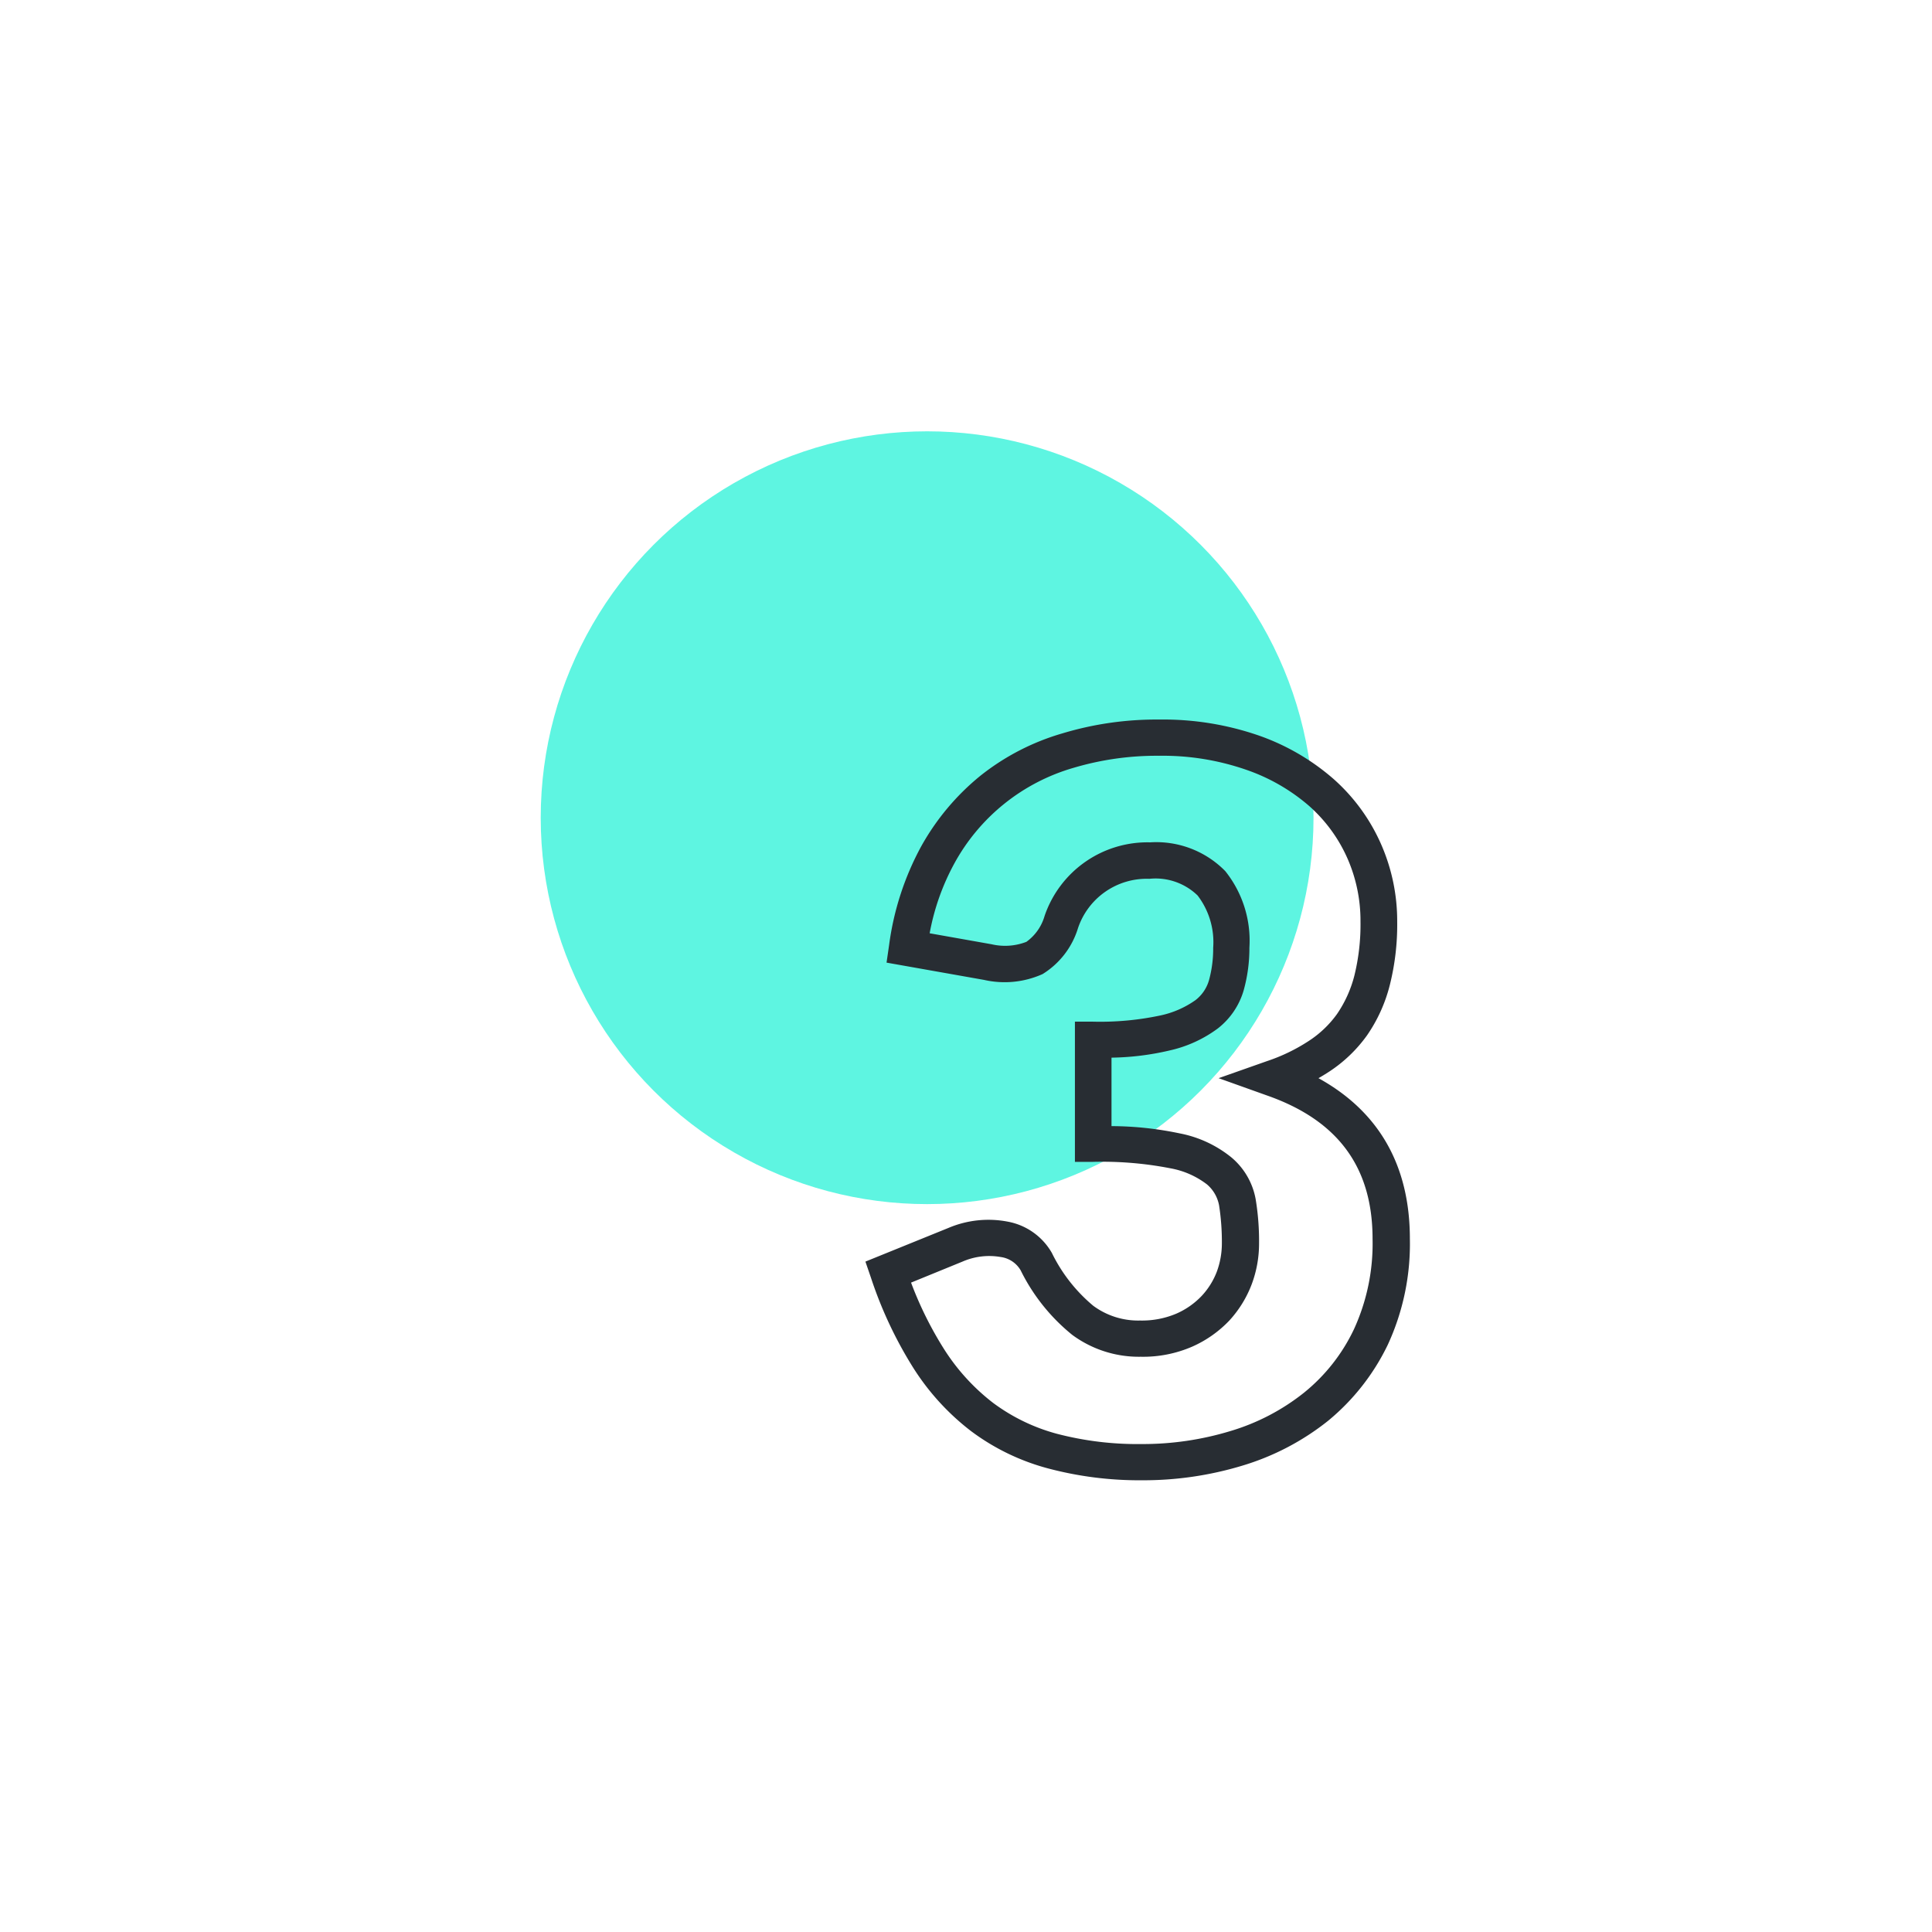 <svg xmlns="http://www.w3.org/2000/svg" viewBox="0 0 160 160"><defs><style>.b61399ba-6800-4e4b-a26e-65645069699e{fill:#5ef5e1;}.b84b09a6-0820-43c0-b3a7-a59906537e0d{fill:#282d33;}</style></defs><g id="bc4d6216-2cc8-4e45-b1a7-4788c19d6325" data-name="Temedica"><circle id="b9dcb698-9bc2-418f-9a0f-850bafbdd50b" data-name="Ellipse 39" class="b61399ba-6800-4e4b-a26e-65645069699e" cx="76.78" cy="67.72" r="32"/></g><g id="ac24b965-0bac-492b-95d2-4e9a4b88e01d" data-name="Icons"><path class="b84b09a6-0820-43c0-b3a7-a59906537e0d" d="M94.58,122.59a29.45,29.45,0,0,1-7.85-1,18.64,18.64,0,0,1-6.31-3.07,20.25,20.25,0,0,1-4.81-5.28,34.08,34.08,0,0,1-3.48-7.42l-.46-1.34,6.88-2.79a8.48,8.48,0,0,1,4.9-.52,5.32,5.32,0,0,1,3.66,2.59,13.27,13.27,0,0,0,3.43,4.38,6.26,6.26,0,0,0,3.88,1.22,7.28,7.28,0,0,0,3-.57,6.47,6.47,0,0,0,2.1-1.47,6.15,6.15,0,0,0,1.25-2,6.76,6.76,0,0,0,.42-2.34,19.6,19.6,0,0,0-.23-3.15,3,3,0,0,0-1-1.74,7,7,0,0,0-3-1.33,29.42,29.42,0,0,0-6.44-.54h-1.5V84.61h1.5a24,24,0,0,0,5.56-.51A7.84,7.84,0,0,0,99,82.83a3.18,3.18,0,0,0,1.12-1.64,9.79,9.79,0,0,0,.35-2.69,6.36,6.36,0,0,0-1.29-4.34,5,5,0,0,0-4-1.38,6,6,0,0,0-5.91,4.1,6.8,6.8,0,0,1-2.93,3.79,7.68,7.68,0,0,1-4.85.48l-8.07-1.43.21-1.44a23.52,23.52,0,0,1,2.65-8.17,20.12,20.12,0,0,1,4.93-5.88A19.73,19.73,0,0,1,88,60.73a26.94,26.94,0,0,1,8-1.14,24.22,24.22,0,0,1,8.24,1.32,18.91,18.91,0,0,1,6.22,3.62,15.6,15.6,0,0,1,3.91,5.37,15.82,15.82,0,0,1,1.34,6.42,20.54,20.54,0,0,1-.62,5.29,12.84,12.84,0,0,1-1.89,4.15,11.81,11.81,0,0,1-3.14,3c-.28.18-.57.36-.87.53,5,2.76,7.57,7.22,7.57,13.31a19.92,19.92,0,0,1-1.84,8.79,18.6,18.6,0,0,1-4.94,6.28,21.09,21.09,0,0,1-7.1,3.71A28.26,28.26,0,0,1,94.58,122.59ZM75.45,106.22a30,30,0,0,0,2.69,5.44,17.33,17.33,0,0,0,4.09,4.51,15.65,15.65,0,0,0,5.3,2.57,26.4,26.4,0,0,0,7,.85,25,25,0,0,0,7.38-1.08,18,18,0,0,0,6.09-3.18,15,15,0,0,0,4.13-5.25,17,17,0,0,0,1.54-7.48c0-5.93-2.86-9.82-8.75-11.88l-4-1.43,4-1.41a14.91,14.91,0,0,0,3.4-1.63A8.74,8.74,0,0,0,110.71,84a10,10,0,0,0,1.45-3.19,17.67,17.67,0,0,0,.51-4.51,12.83,12.83,0,0,0-1.08-5.21,12.57,12.57,0,0,0-3.18-4.35,15.79,15.79,0,0,0-5.23-3A21.08,21.08,0,0,0,96,62.59a24.13,24.13,0,0,0-7.1,1,16.44,16.44,0,0,0-9.91,8,19.32,19.32,0,0,0-2,5.7l5.13.91A4.9,4.9,0,0,0,85,78a4,4,0,0,0,1.51-2.15,9,9,0,0,1,8.74-6.09,8,8,0,0,1,6.22,2.38,9.22,9.22,0,0,1,2,6.34A13,13,0,0,1,103,82a6.19,6.19,0,0,1-2.13,3.16A10.54,10.54,0,0,1,96.84,87a22.38,22.38,0,0,1-4.79.59v5.67a27.92,27.92,0,0,1,5.64.6,9.69,9.69,0,0,1,4.3,2,5.87,5.87,0,0,1,2,3.46,21.28,21.28,0,0,1,.28,3.66,9.61,9.61,0,0,1-.61,3.38,9.32,9.32,0,0,1-1.85,3,9.59,9.59,0,0,1-3.07,2.16,10.2,10.2,0,0,1-4.27.84,9.29,9.29,0,0,1-5.67-1.81,15.9,15.9,0,0,1-4.27-5.34,2.26,2.26,0,0,0-1.66-1.11,5.54,5.54,0,0,0-3.16.38Z"/></g></svg>